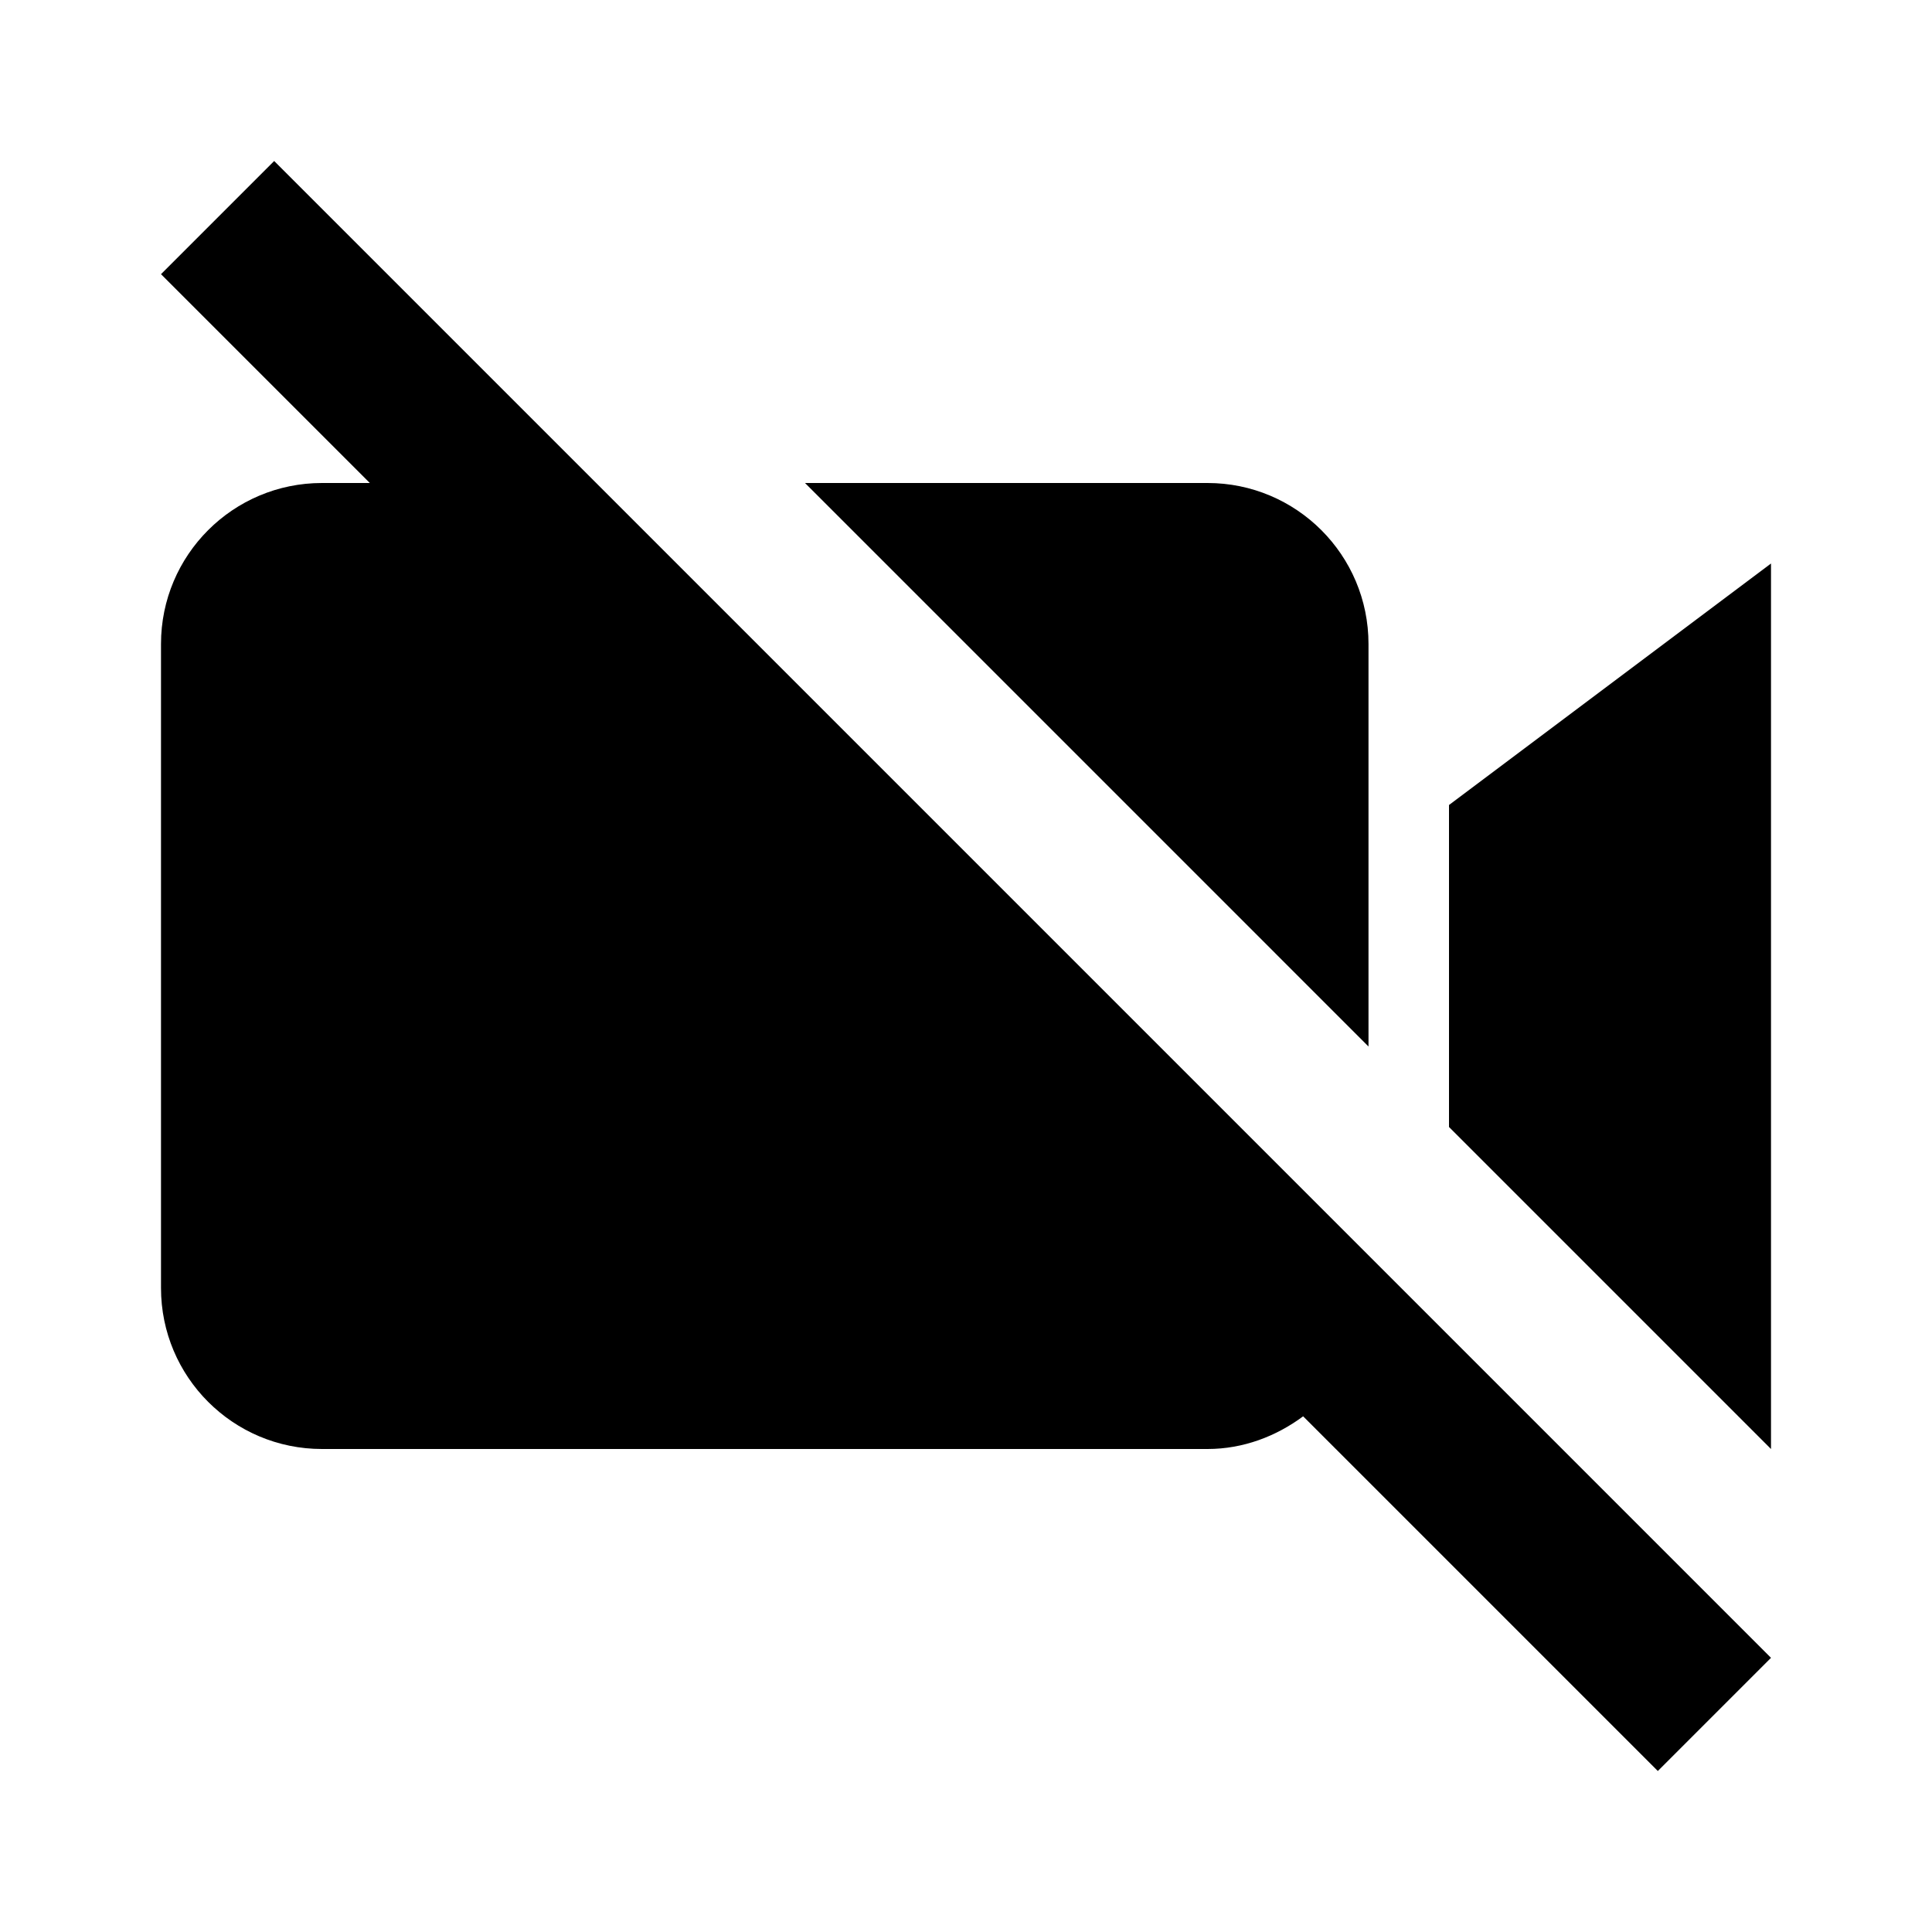 <?xml version="1.0"?>
<svg xmlns="http://www.w3.org/2000/svg" viewBox="0 0 24 24">
    <path d="M 3.406 2 L 2 3.406 L 4.594 6 L 4 6 C 2.895 6 2 6.895 2 8 L 2 16 C 2 17.105 2.895 18 4 18 L 15 18 C 15.446 18 15.855 17.841 16.188 17.594 L 20.594 22 L 22 20.594 L 3.406 2 z M 10 6 L 17 13 L 17 8 C 17 6.895 16.105 6 15 6 L 10 6 z M 22 7 L 18 10 L 18 14 L 22 18 L 22 7 z"/>
</svg>
